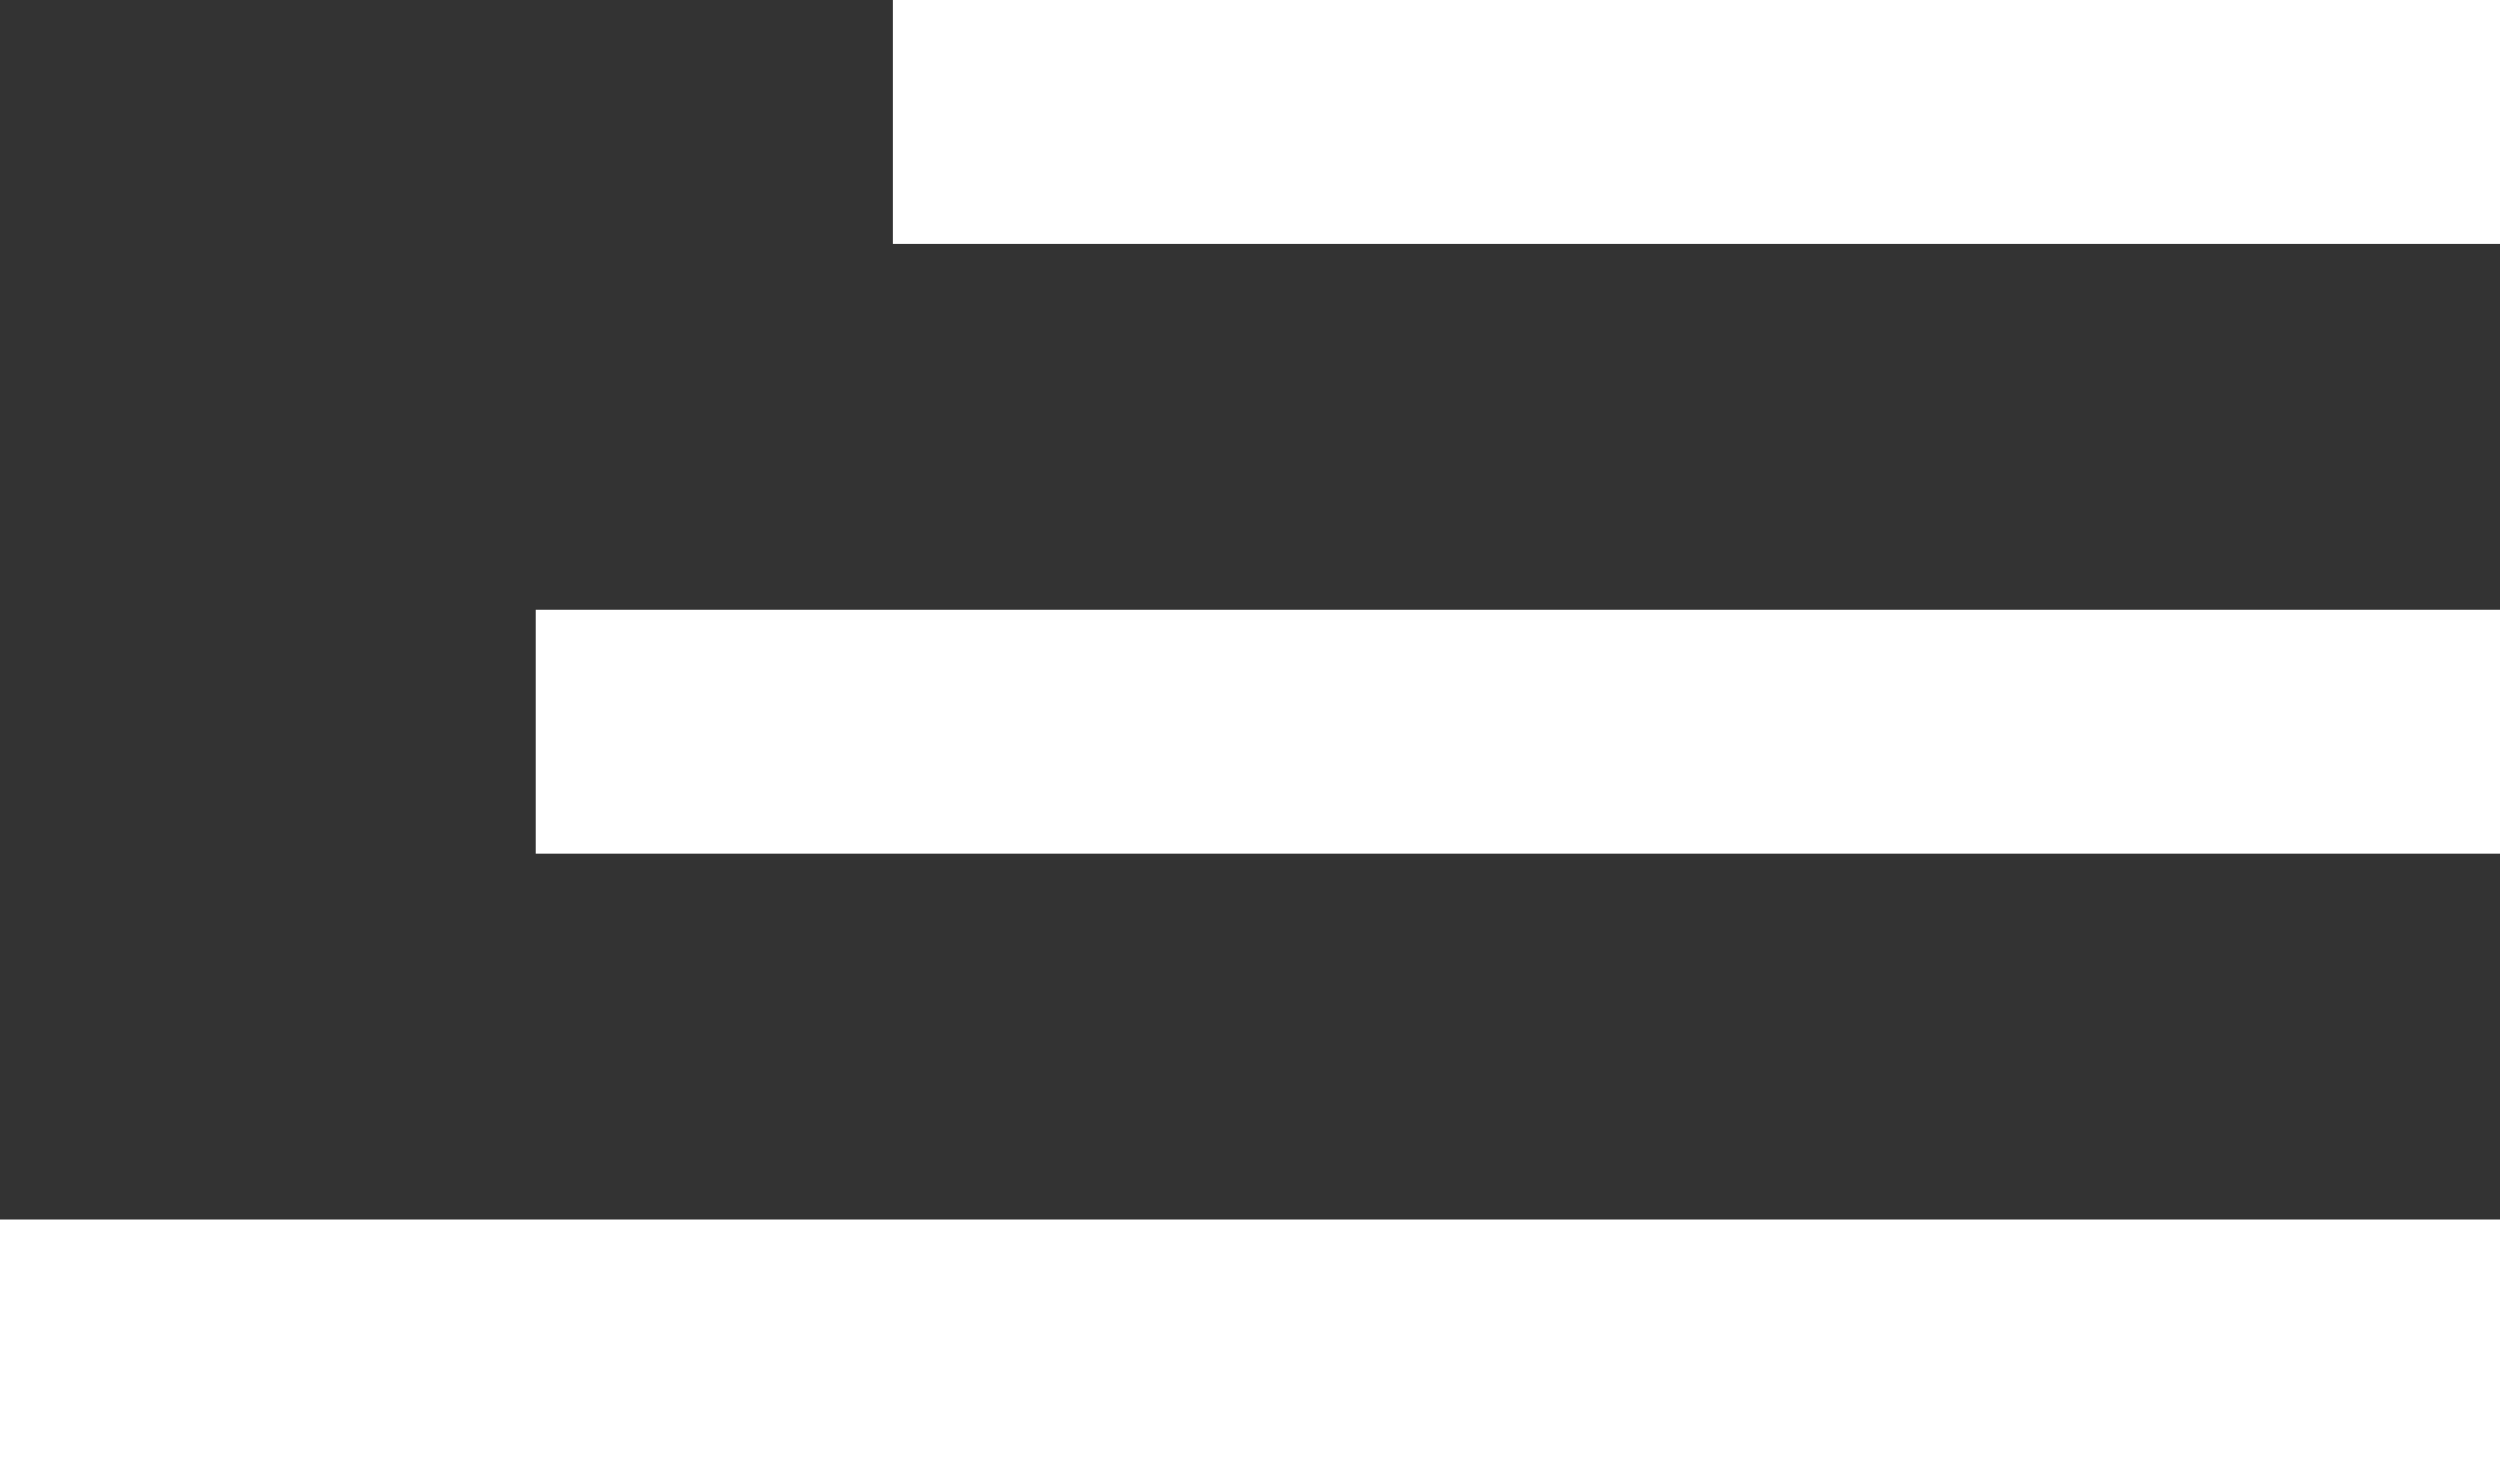 <svg width="41" height="24" viewBox="0 0 41 24" fill="none" xmlns="http://www.w3.org/2000/svg">
<rect x="0" y="0" width="41" height="24" fill="#333333" stroke="none"/>
<rect x="14.643" width="26.357" height="4" fill="white"/>
<rect x="8.786" y="10" width="32.214" height="4" fill="white"/>
<rect y="20" width="41" height="4" fill="white"/>
</svg>
